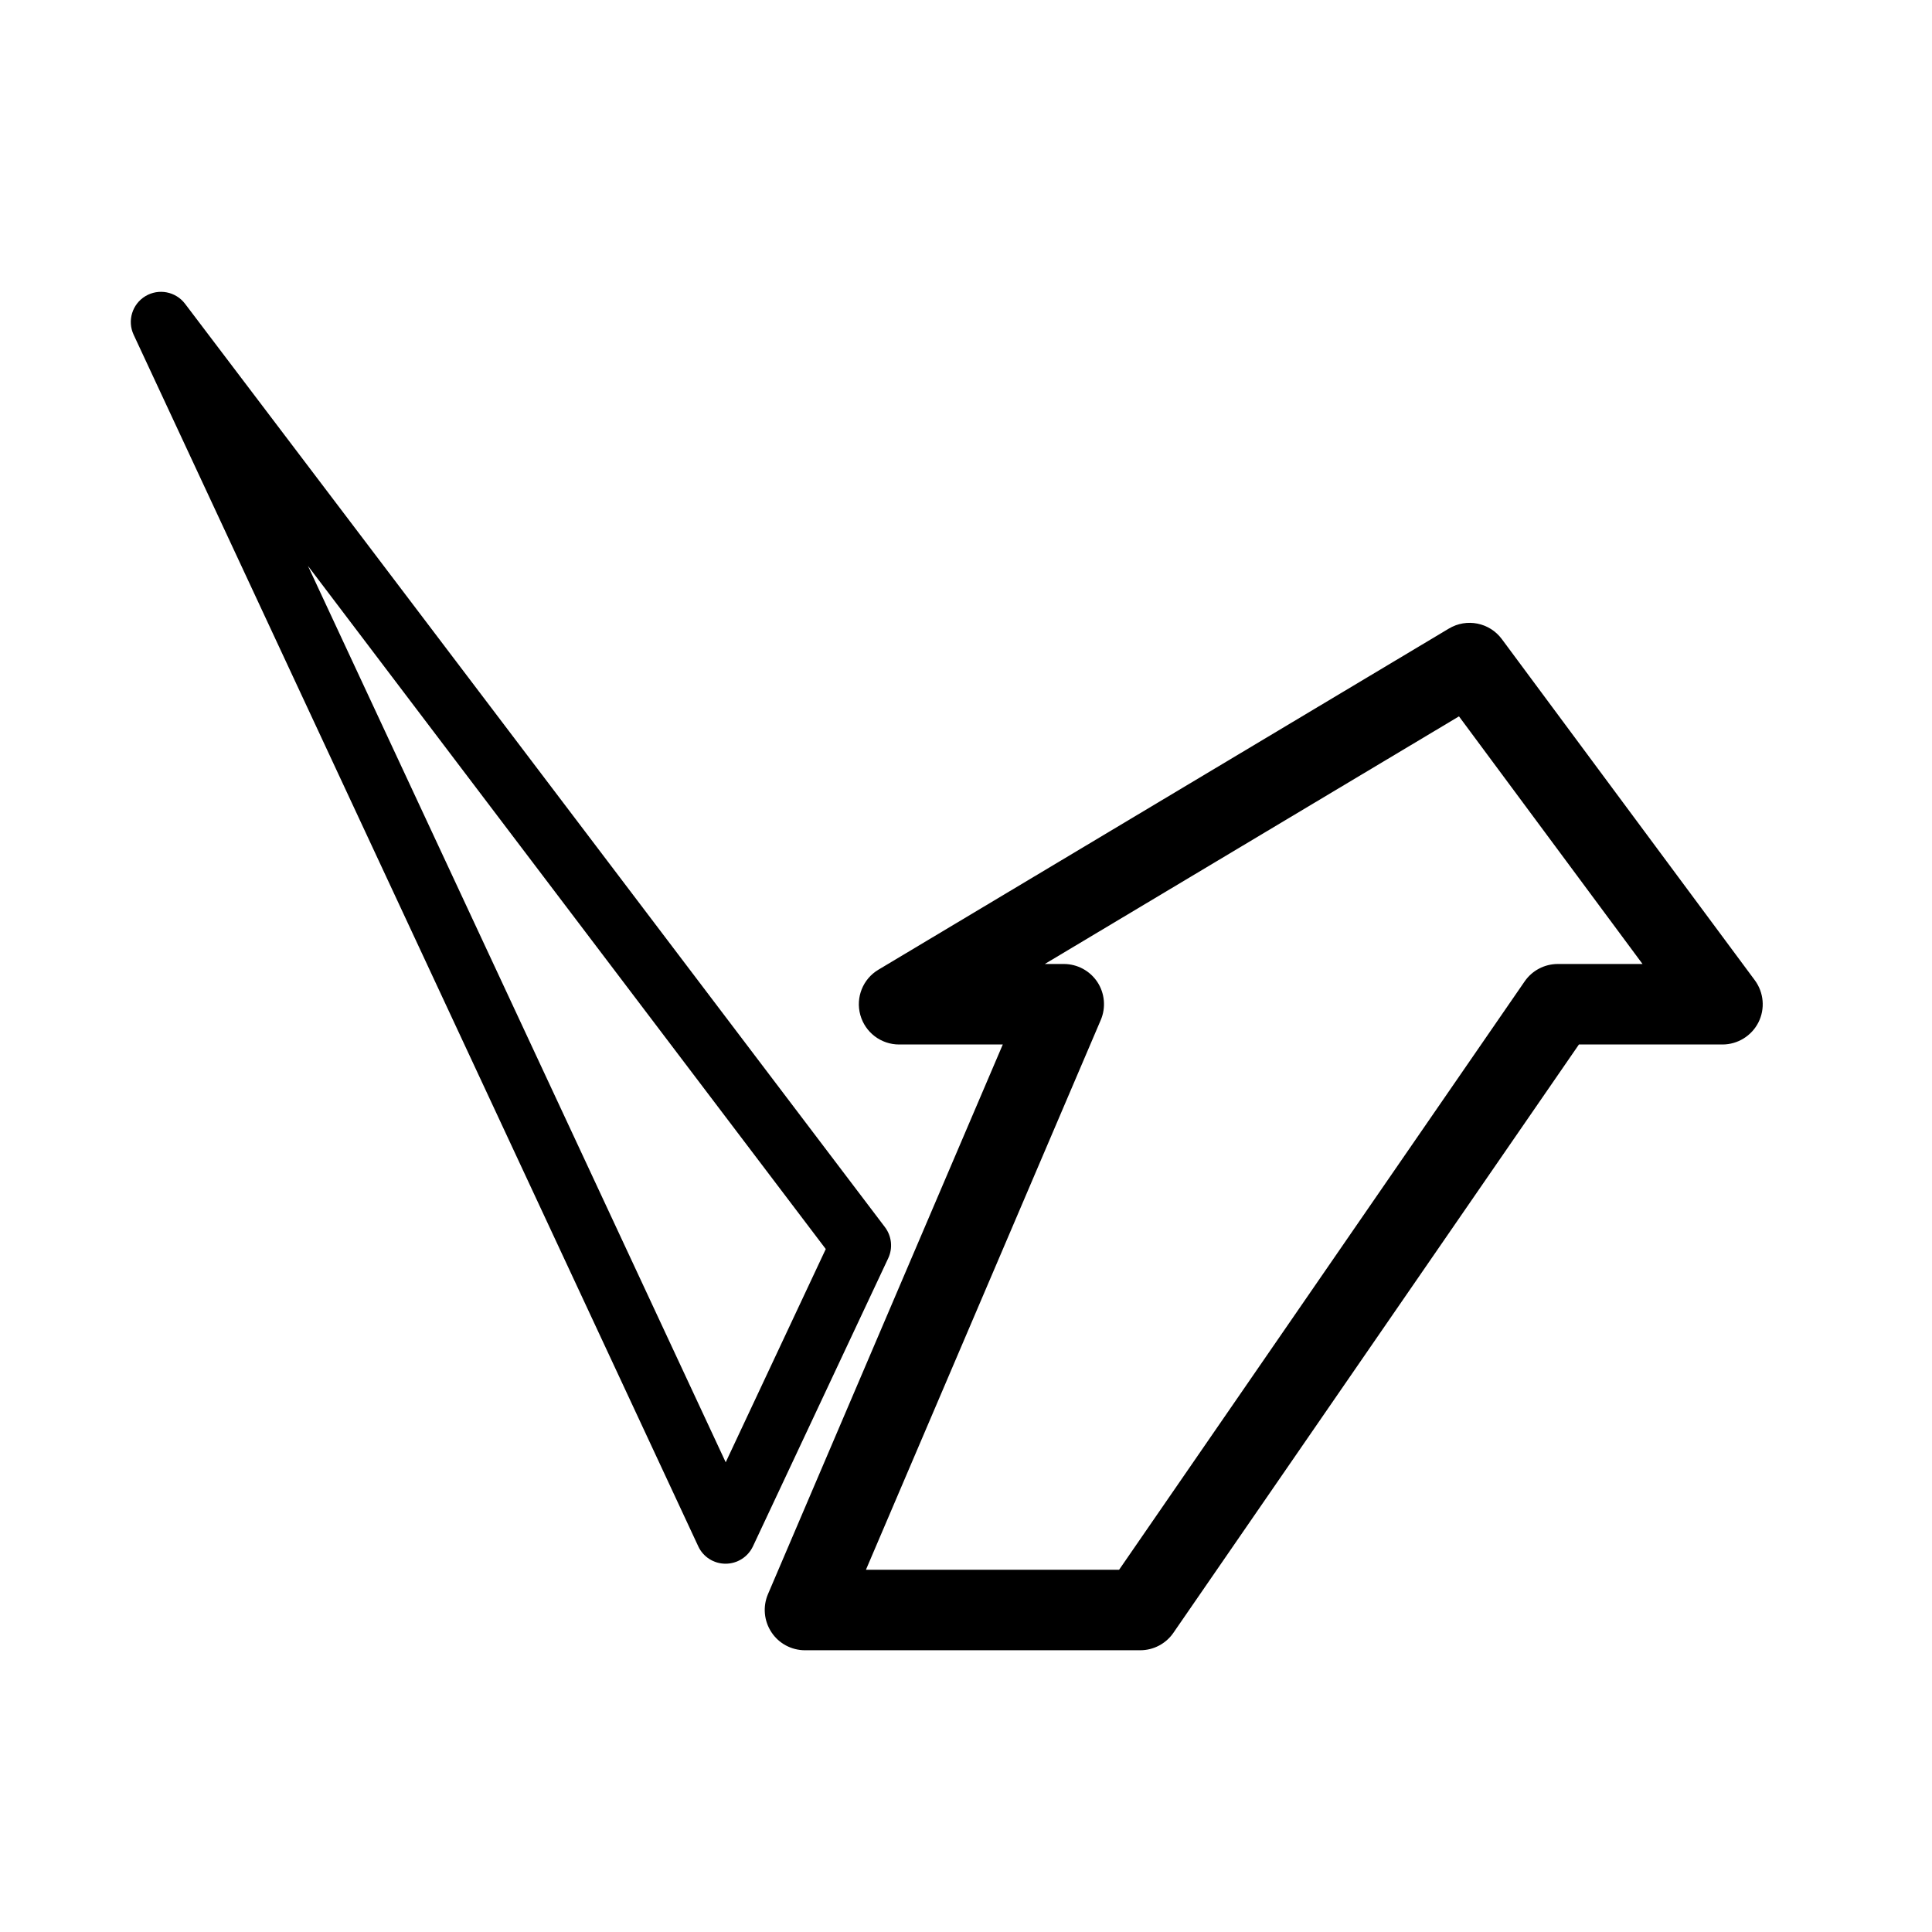 <svg width="24" height="24" viewBox="0 0 24 24" fill="none" xmlns="http://www.w3.org/2000/svg">
<path fill-rule="evenodd" clip-rule="evenodd" d="M1.806 3.679C1.971 3.58 2.183 3.621 2.299 3.774L10.993 15.244C11.077 15.355 11.093 15.504 11.034 15.63L9.353 19.21C9.291 19.341 9.159 19.425 9.013 19.425C8.868 19.425 8.735 19.341 8.674 19.209L1.66 4.158C1.579 3.985 1.642 3.778 1.806 3.679ZM3.825 7.029L9.015 18.165L10.258 15.516L3.825 7.029Z" fill="black"/>
<path fill-rule="evenodd" clip-rule="evenodd" d="M17.999 7.808C18.22 7.676 18.504 7.733 18.657 7.94L21.799 12.177C21.911 12.329 21.929 12.531 21.844 12.7C21.759 12.868 21.586 12.975 21.397 12.975H19.614L14.576 20.284C14.483 20.419 14.329 20.5 14.164 20.5H10C9.832 20.5 9.675 20.416 9.583 20.276C9.49 20.135 9.474 19.958 9.54 19.803L12.457 12.975H11.169C10.944 12.975 10.747 12.825 10.687 12.608C10.627 12.391 10.719 12.161 10.912 12.046L17.999 7.808ZM12.979 11.975H13.215C13.383 11.975 13.539 12.059 13.632 12.199C13.724 12.339 13.74 12.517 13.674 12.671L10.757 19.5H13.902L18.94 12.191C19.033 12.056 19.187 11.975 19.352 11.975H20.404L18.124 8.899L12.979 11.975Z" fill="black"/>
</svg>
